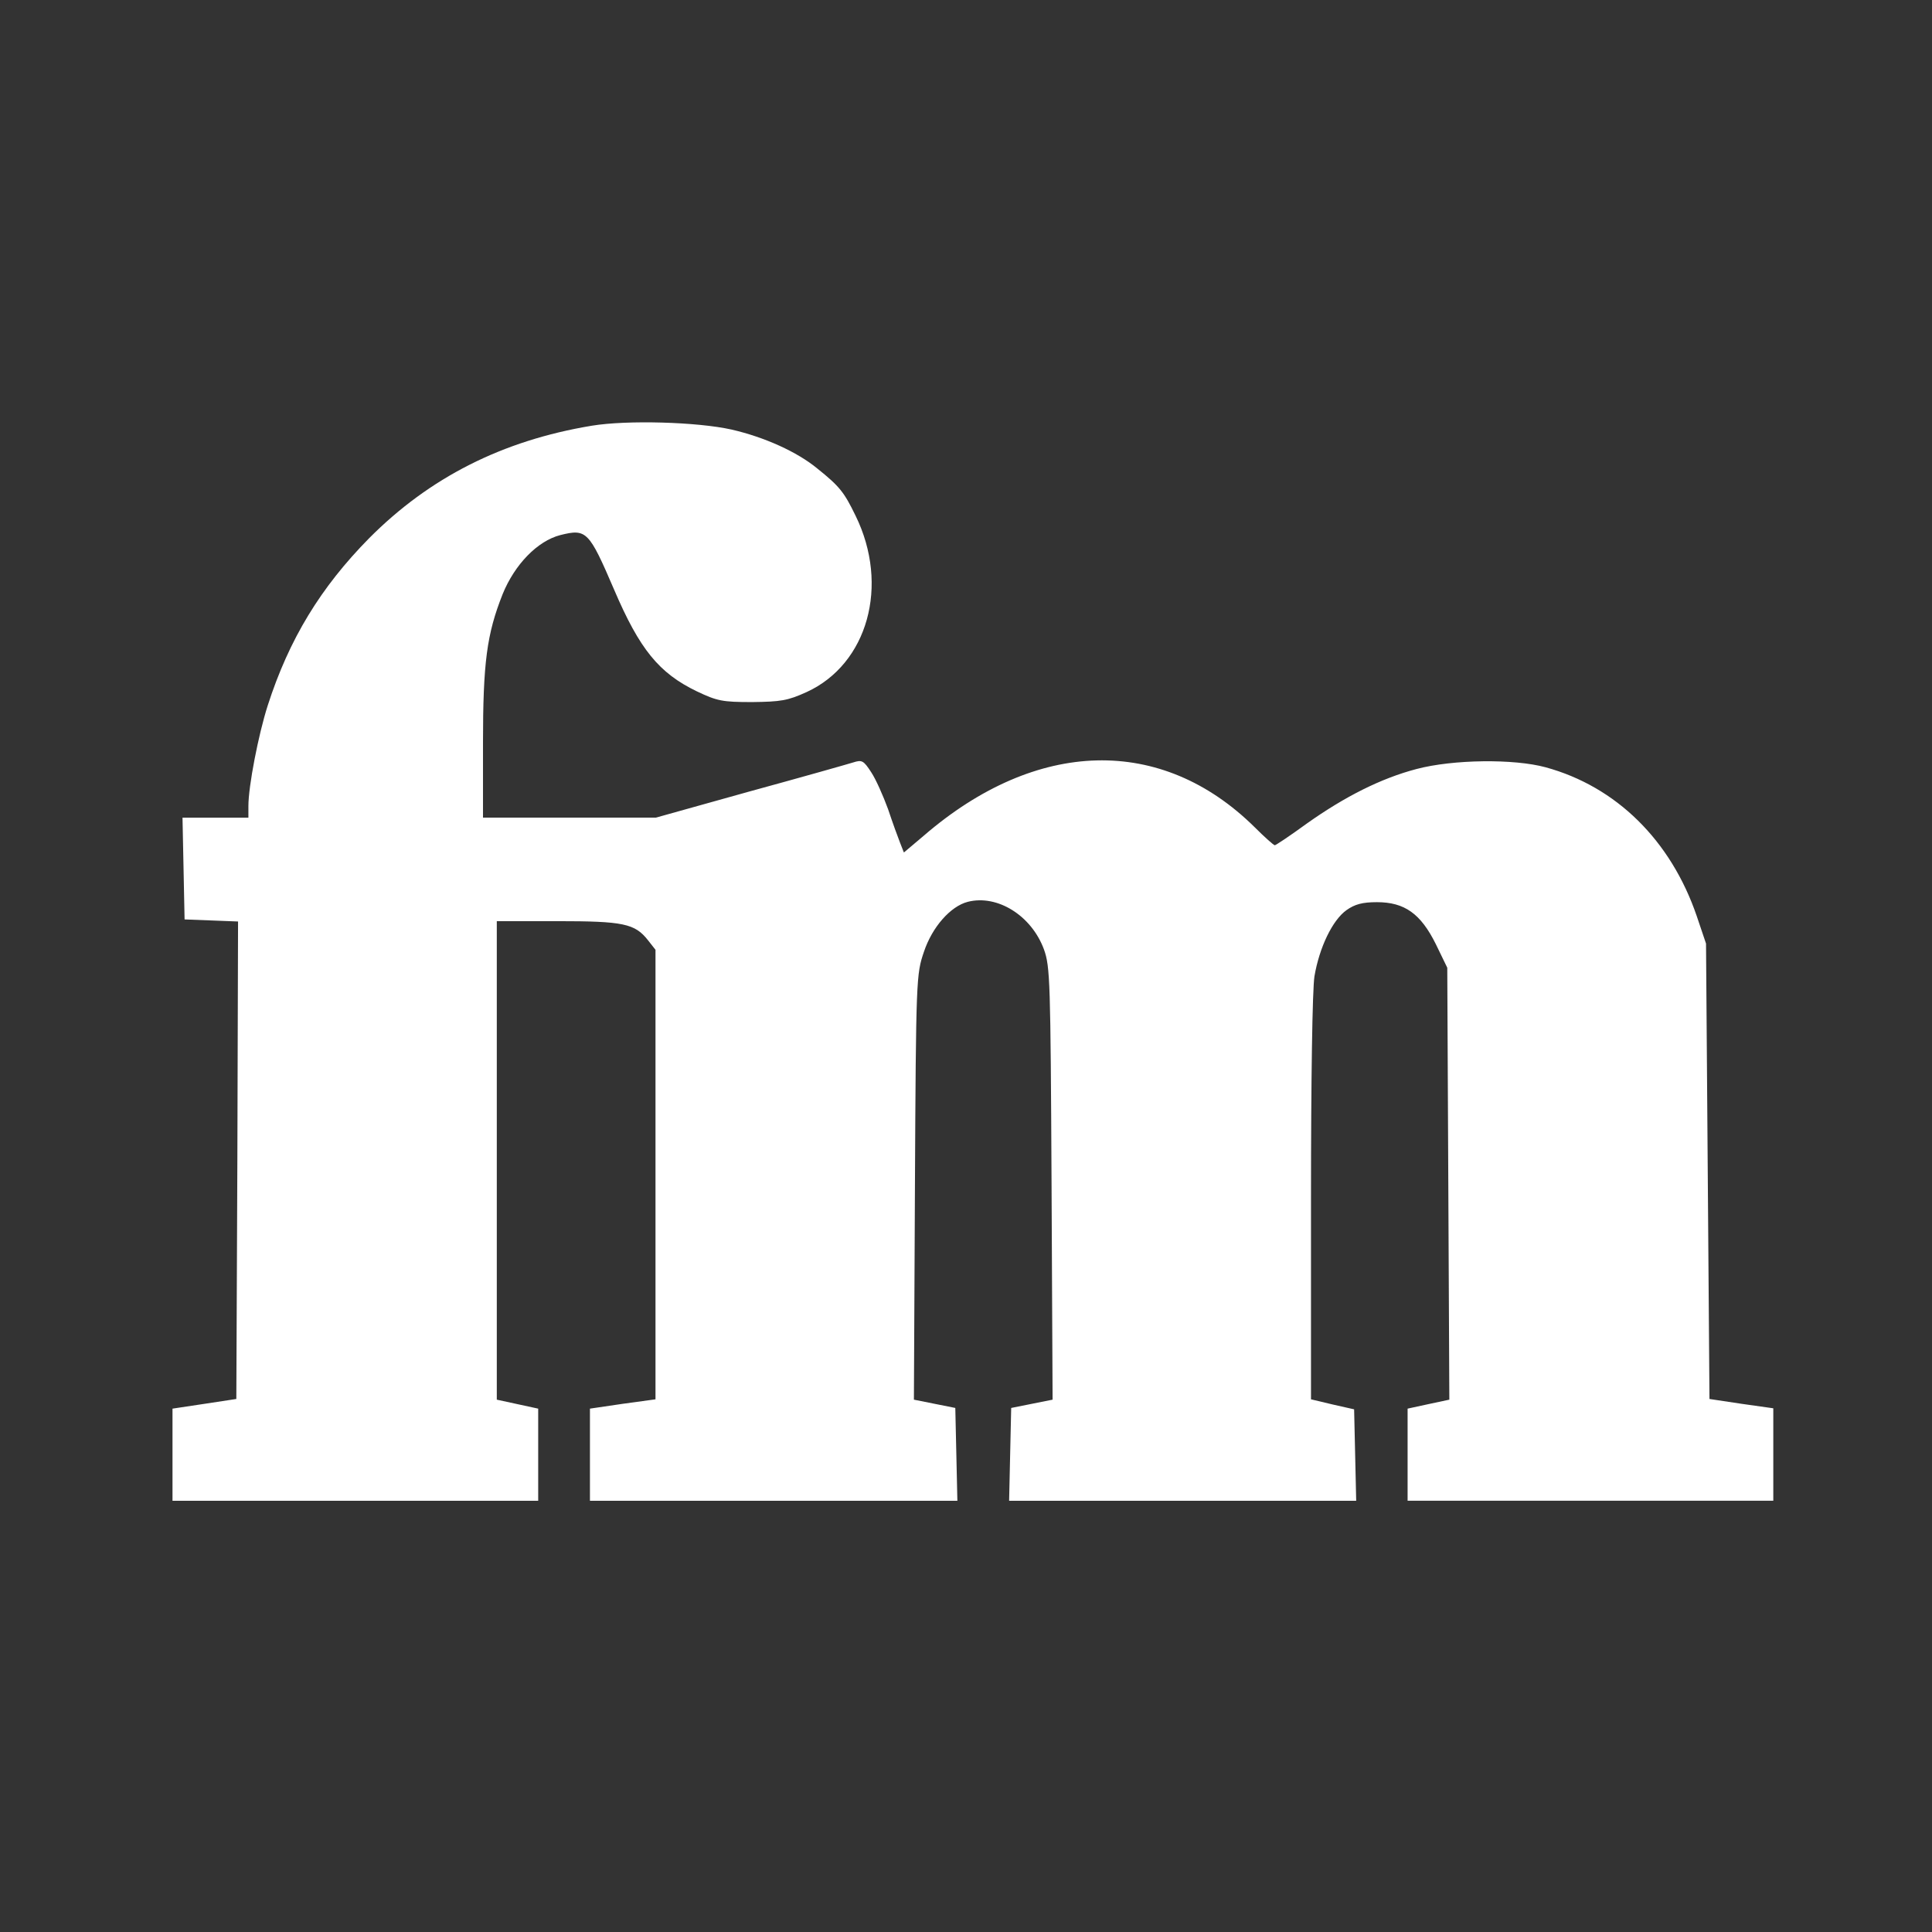 <?xml version="1.0" encoding="utf-8"?>
<!-- Generator: Adobe Illustrator 25.0.0, SVG Export Plug-In . SVG Version: 6.00 Build 0)  -->
<svg version="1.1" id="Ebene_1" xmlns="http://www.w3.org/2000/svg" xmlns:xlink="http://www.w3.org/1999/xlink" x="0px" y="0px"
	 viewBox="0 0 560 560" style="enable-background:new 0 0 560 560;" xml:space="preserve">
<rect x="0" y="0" width="560" height="560" fill="#333333" stroke="none"/>
<style type="text/css">
	.st0{fill:#FFFFFF;}
</style>
<g transform="translate(0,560) scale(0.1,-0.1)">
	<path class="st0" d="M1715,4366c-259-43-470-150-645-326c-140-142-232-292-294-485c-27-84-56-234-56-291v-34h-95h-96l3-147l3-148
		l78-3l77-3l-2-692l-3-692l-92-14l-93-14v-134v-133h530h530v134v133l-60,13l-60,13v693v694h175c192,0,225-7,263-55l22-28v-652v-651
		l-95-13l-95-14v-133v-134h533h532l-3,135l-3,134l-60,12l-60,12l3,616c3,607,4,617,26,682c24,72,77,132,127,145
		c86,22,185-40,221-138c18-50,19-93,22-679l3-626l-60-12l-60-12l-3-134l-3-135h503h503l-3,133l-3,132l-62,14l-63,15v580
		c0,349,4,607,10,646c14,83,52,163,93,192c24,17,46,23,88,23c80,0,127-33,171-122l33-68l3-626l3-626l-61-13l-60-13v-133v-134h530
		h530v134v134l-92,13l-93,14l-5,660l-5,660l-27,80c-75,219-233,375-438,431c-92,25-268,23-374-5c-103-27-208-80-318-158
		c-48-35-90-63-93-63s-29,23-58,52c-270,267-632,258-959-24l-58-49l-11,28c-6,15-22,59-35,98c-14,38-35,86-49,107
		c-22,34-27,36-52,28c-16-5-150-43-300-84l-272-76h-251h-250v215c0,235,11,317,57,433c35,86,101,154,167,171c76,19,83,12,156-158
		c74-173,130-242,240-295c59-28,74-31,160-31c83,1,103,4,158,29c177,81,241,309,142,511c-33,68-46,85-111,137c-58,48-153,91-249,113
		C2021,4377,1818,4383,1715,4366z"/>
</g>
</svg>
